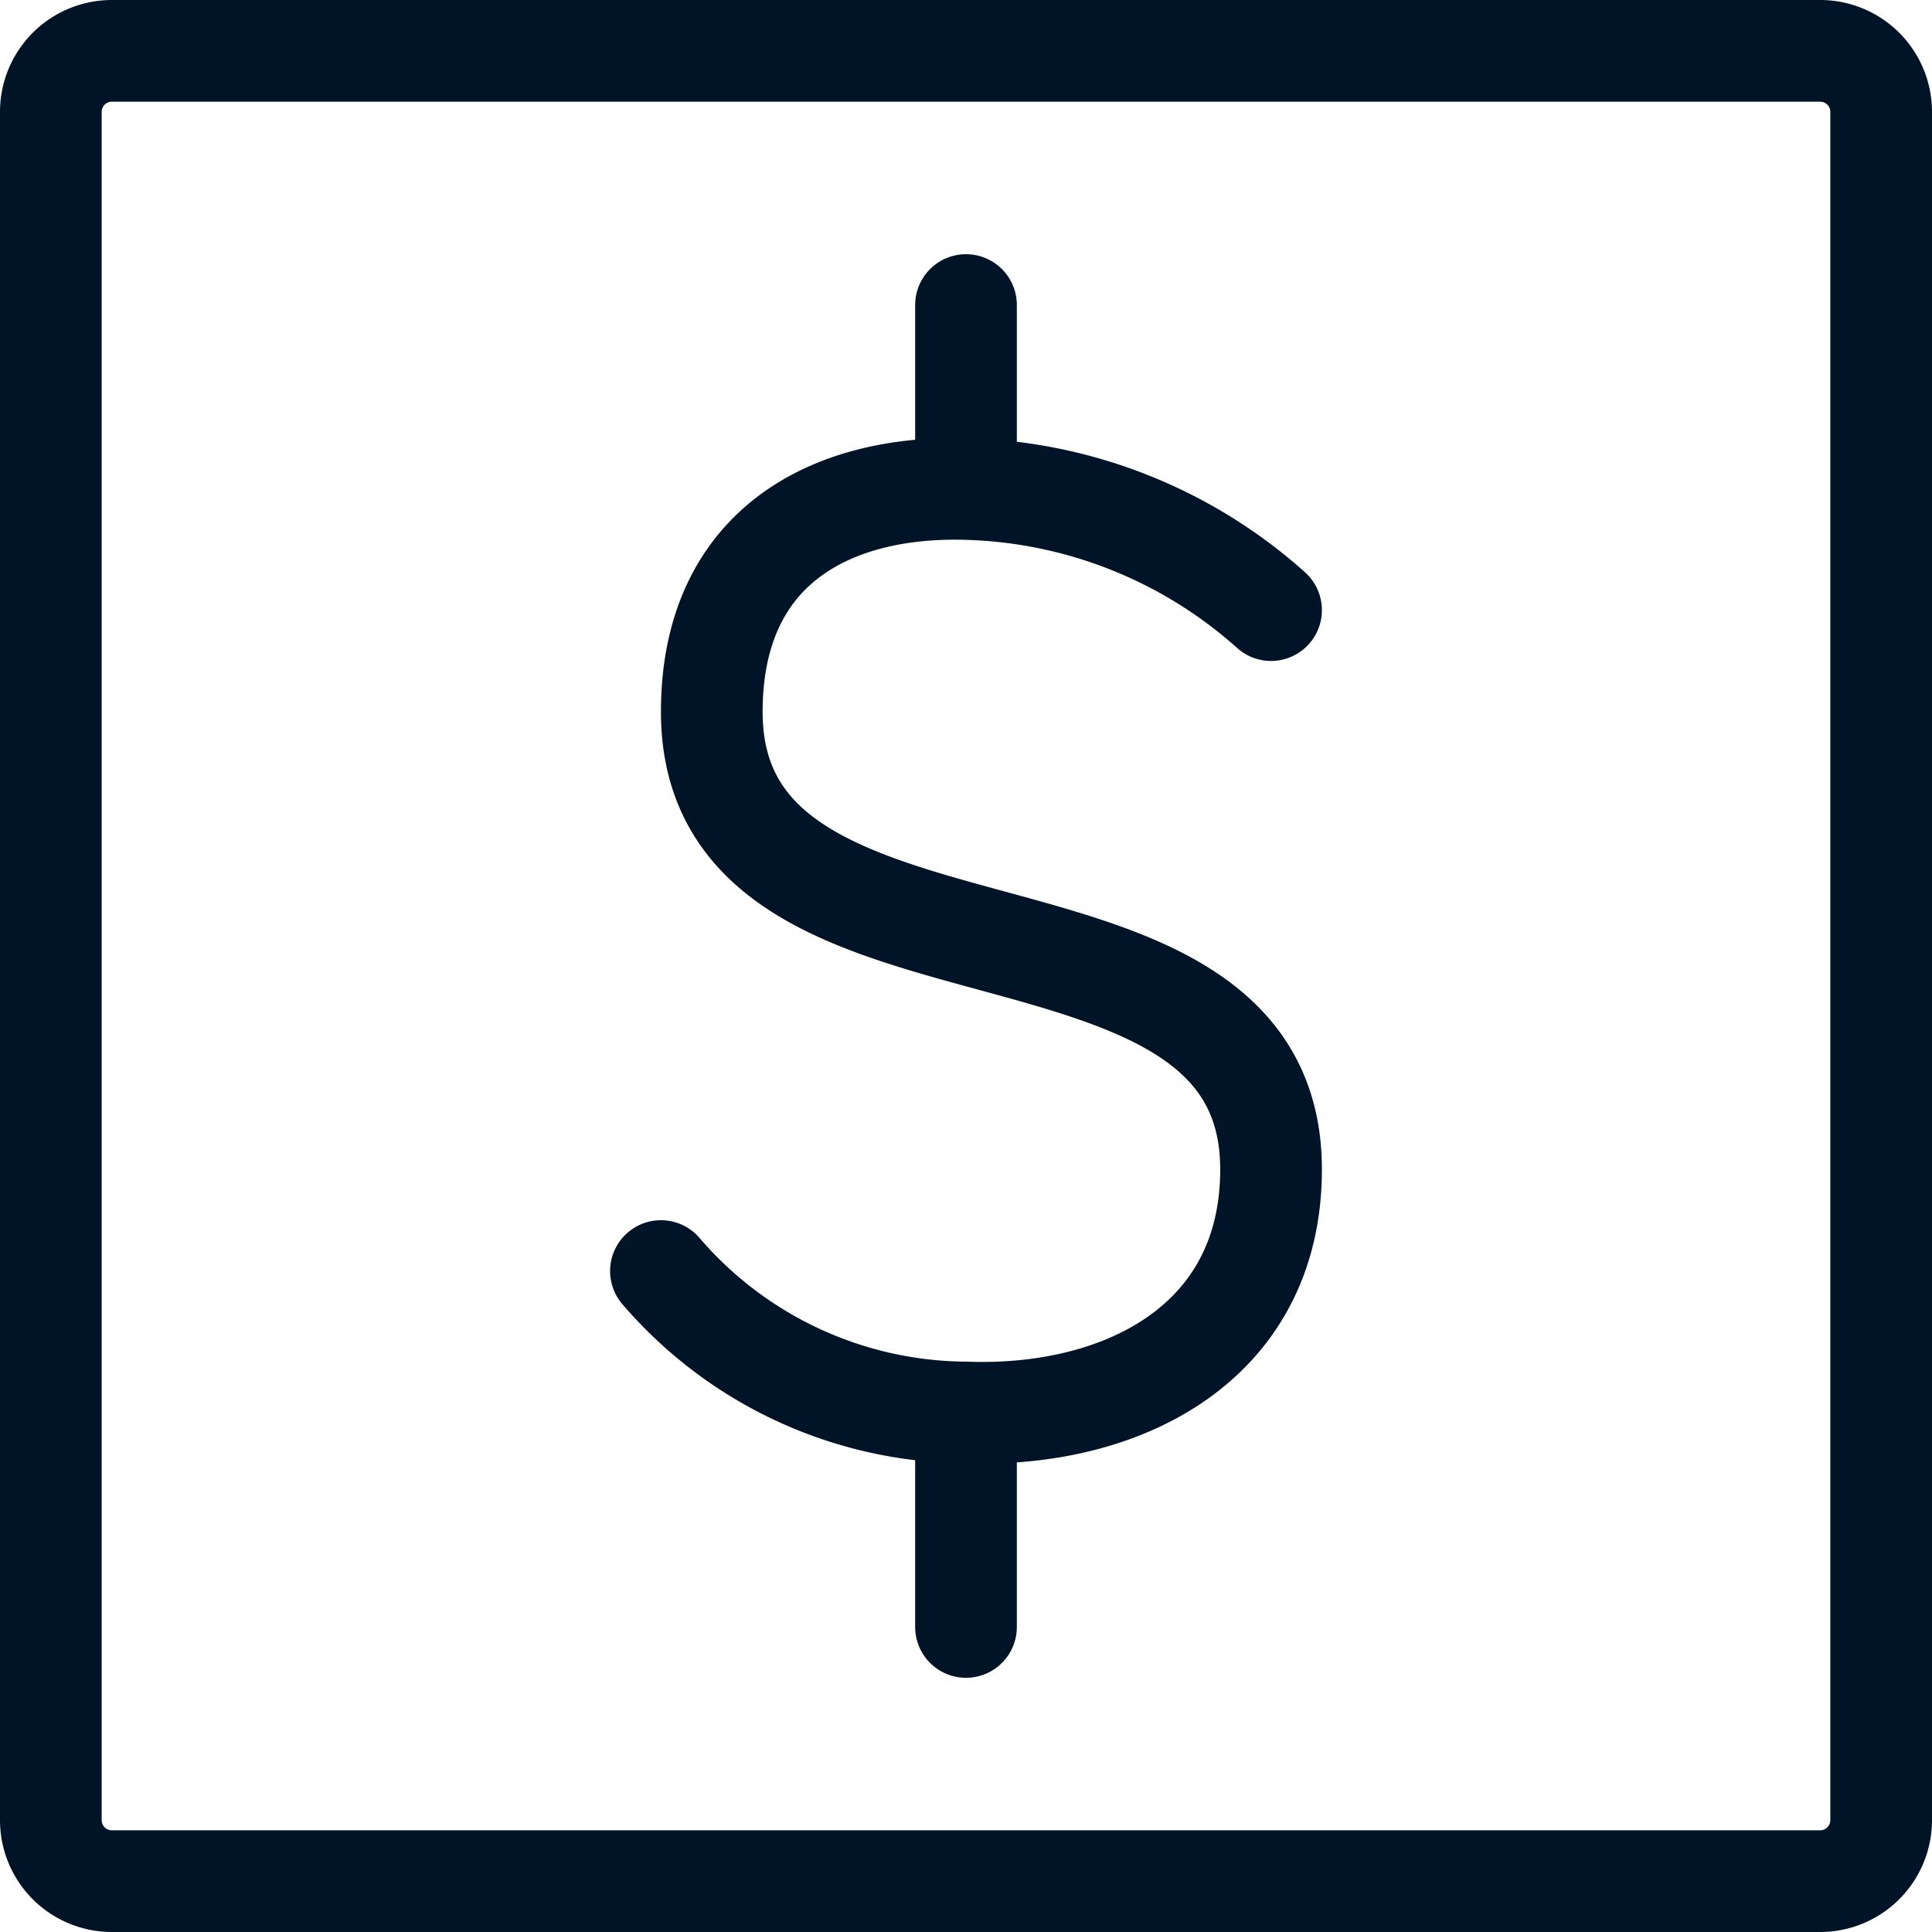 <svg xmlns="http://www.w3.org/2000/svg" width="19" height="19" viewBox="0 0 19 19">
  <g id="money-square" transform="translate(-2.5 -2.5)">
    <path id="Caminho_7699" data-name="Caminho 7699" d="M3,20.4V3.6A.6.6,0,0,1,3.6,3H20.4a.6.6,0,0,1,.6.6V20.4a.6.6,0,0,1-.6.6H3.6A.6.6,0,0,1,3,20.4Z" fill="none" stroke="#001428" stroke-width="1"/>
    <path id="Caminho_7700" data-name="Caminho 7700" d="M15,8.5a4.676,4.676,0,0,0-3-1.191M9,15a3.984,3.984,0,0,0,3,1.391m0-9.082C10.681,7.273,9.5,7.87,9.5,9.5c0,3,5.5,1.5,5.5,4.5,0,1.711-1.464,2.446-3,2.391m0-9.082V5.5m0,10.891V18.5" fill="none" stroke="#001428" stroke-linecap="round" stroke-linejoin="round" stroke-width="1"/>
  </g>
</svg>
